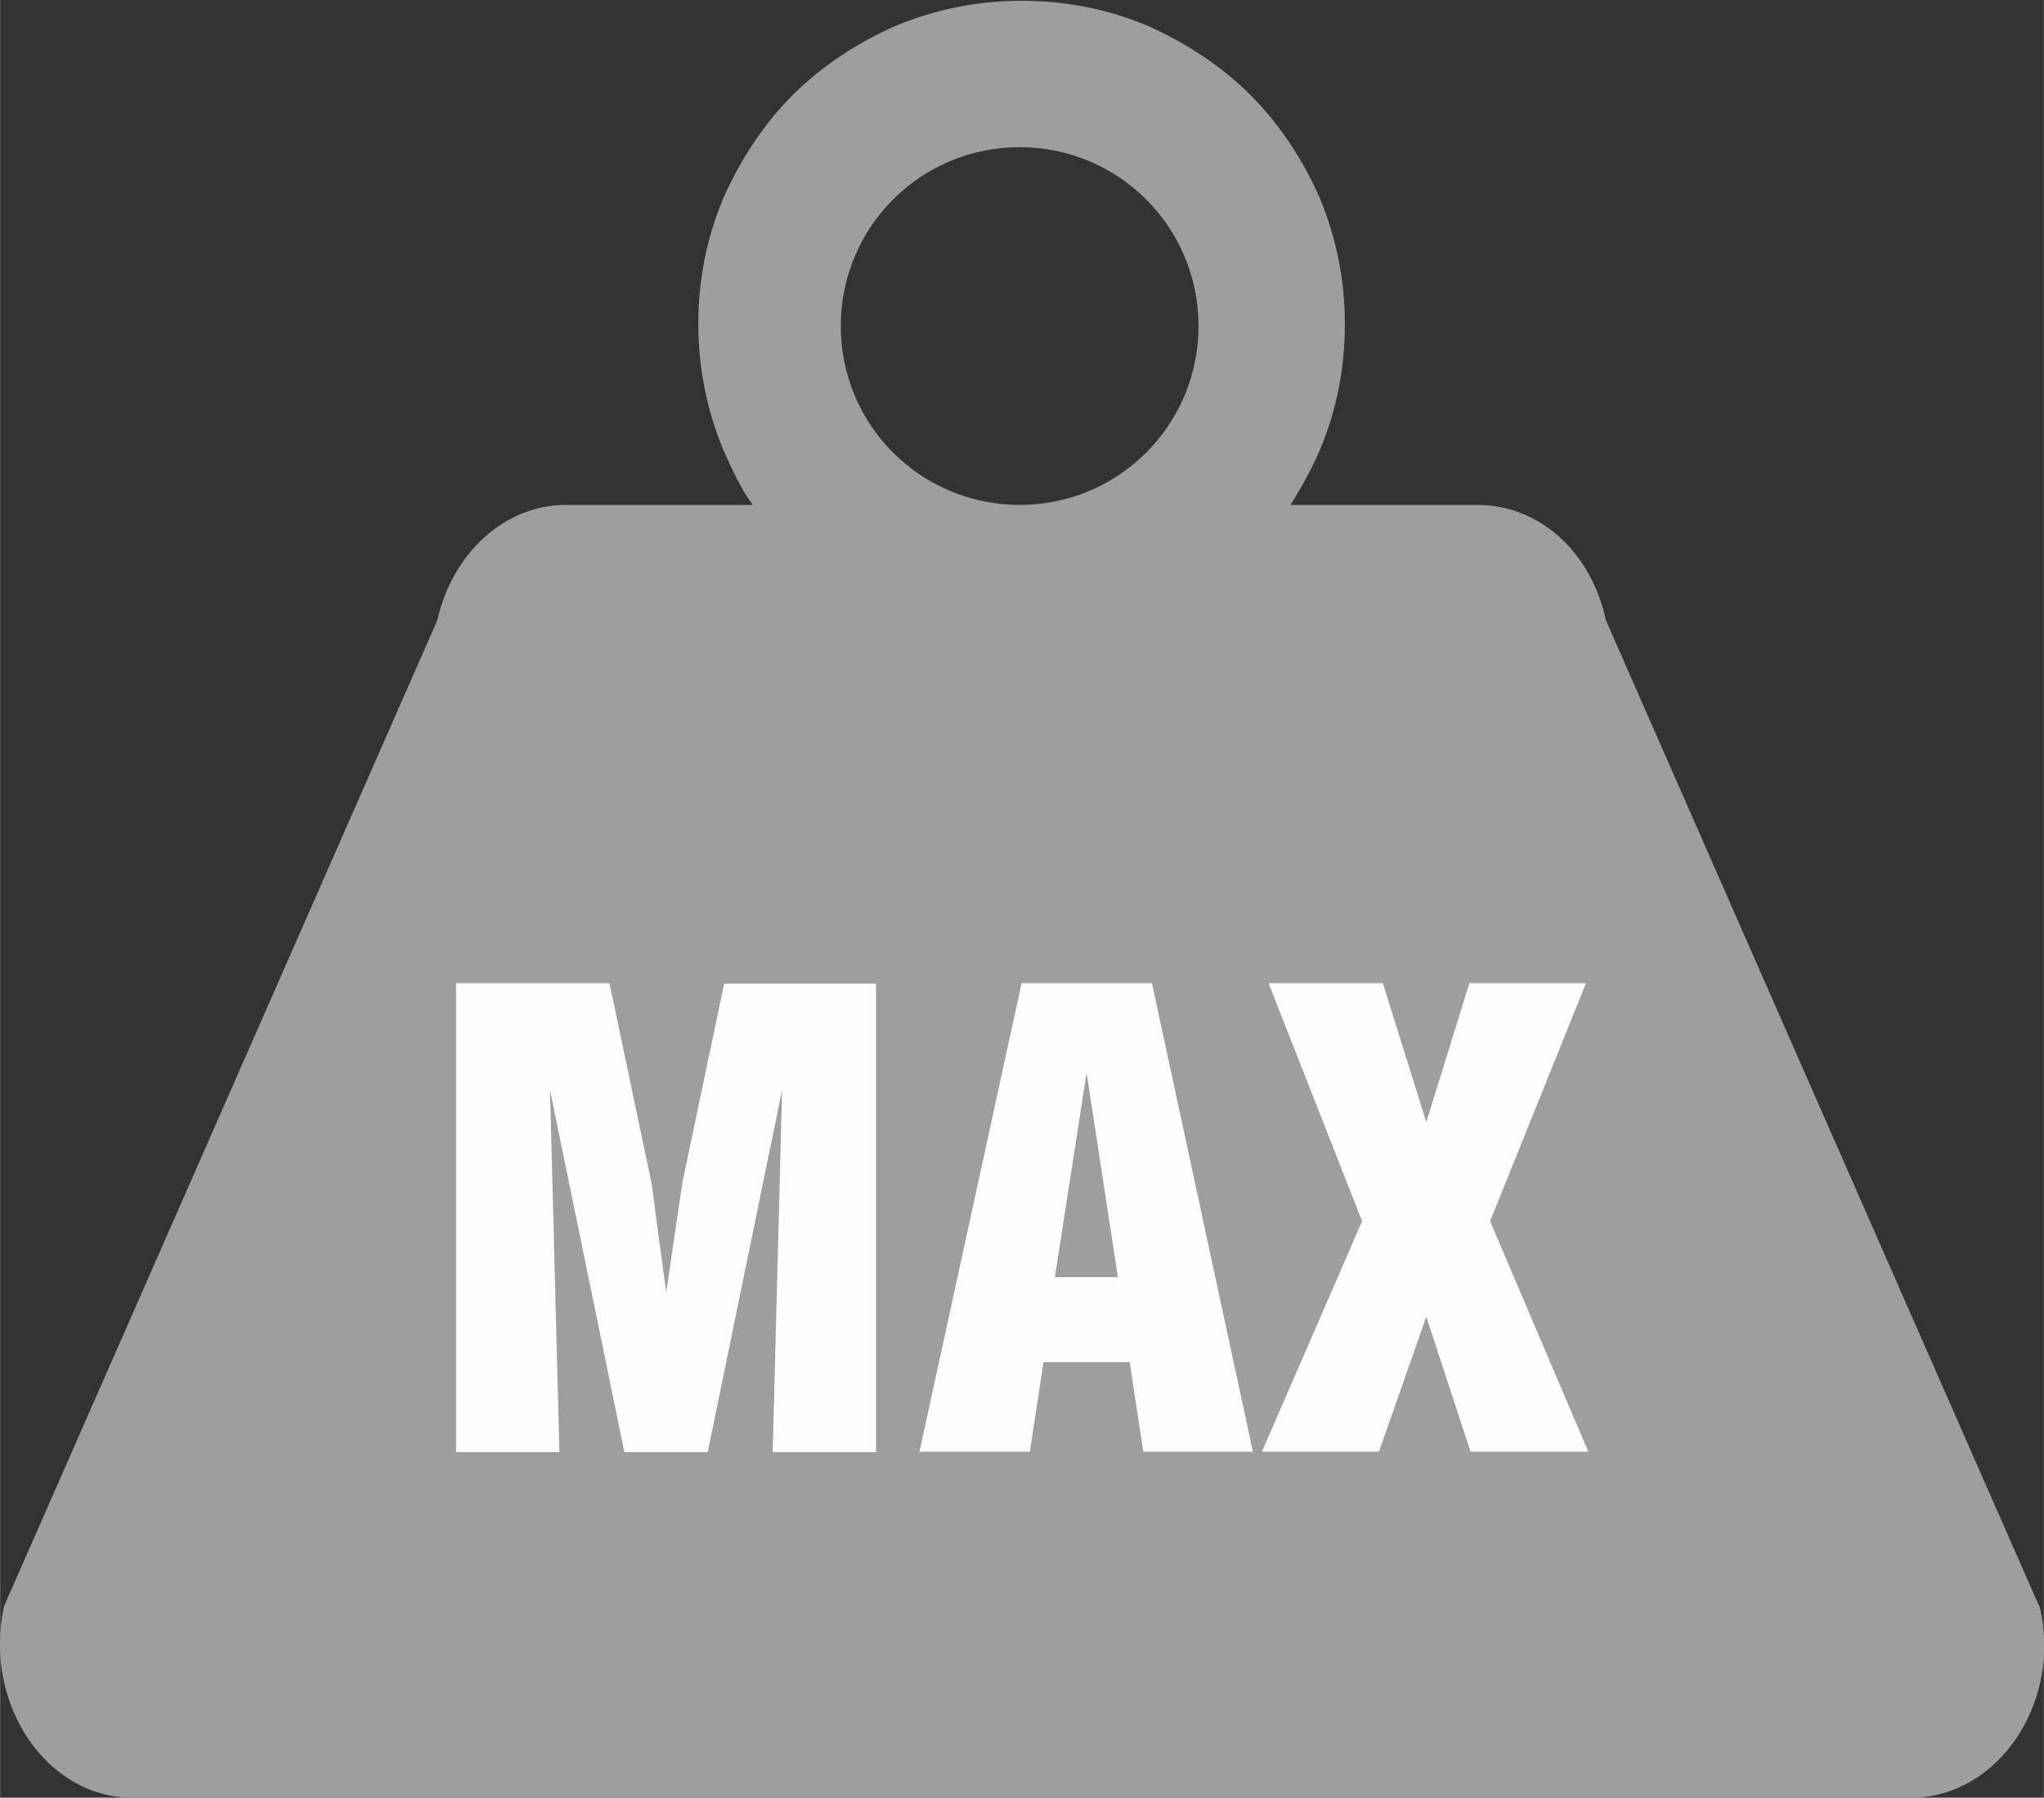 <?xml version="1.0" encoding="UTF-8"?>
<!DOCTYPE svg PUBLIC "-//W3C//DTD SVG 1.1//EN" "http://www.w3.org/Graphics/SVG/1.1/DTD/svg11.dtd">
<!-- Creator: CorelDRAW SE -->
<svg xmlns="http://www.w3.org/2000/svg" xml:space="preserve" width="3.733mm" height="3.283mm" version="1.1" style="shape-rendering:geometricPrecision; text-rendering:geometricPrecision; image-rendering:optimizeQuality; fill-rule:evenodd; clip-rule:evenodd"
viewBox="0 0 52.22 45.93"
 xmlns:xlink="http://www.w3.org/1999/xlink">
 <rect x="0" y="0" width="52.22" height="45.93" fill="#333333" stroke="none"/>
 <defs>
  <style type="text/css">
   <![CDATA[
    .fil1 {fill:#FEFEFE;fill-rule:nonzero}
    .fil0 {fill:#9E9E9E;fill-rule:nonzero}
   ]]>
  </style>
 </defs>
 <g id="Vrstva_x0020_1">
  <g id="_979737904">
   <g id="_935898408">
    <path class="fil0" d="M52.1 41.04l-11.07 -25.19c-0.38,-1.77 -1.72,-2.95 -3.28,-2.95l-4.78 0c0.27,-0.43 0.54,-0.91 0.75,-1.4 0.43,-1.02 0.64,-2.1 0.64,-3.22 0,-1.13 -0.22,-2.2 -0.64,-3.22 -0.43,-0.97 -1.02,-1.88 -1.77,-2.63 -0.75,-0.75 -1.66,-1.34 -2.63,-1.77 -1.02,-0.43 -2.1,-0.64 -3.22,-0.64 -1.13,0 -2.2,0.22 -3.22,0.64 -0.97,0.43 -1.88,1.02 -2.63,1.77 -0.75,0.75 -1.34,1.66 -1.77,2.63 -0.43,1.02 -0.64,2.1 -0.64,3.22 0,1.13 0.22,2.2 0.64,3.22 0.22,0.48 0.43,0.97 0.75,1.4l-4.78 0c-1.56,0 -2.9,1.24 -3.28,2.95l-11.07 25.19c-0.54,2.47 1.07,4.89 3.28,4.89l45.45 0c2.2,0 3.87,-2.42 3.28,-4.89zm-30.62 -32.71c0,-2.53 2.04,-4.57 4.57,-4.57 2.53,0 4.57,2.04 4.57,4.57 0,2.53 -2.04,4.57 -4.57,4.57 -2.53,0 -4.57,-2.04 -4.57,-4.57z"/>
   </g>
   <path class="fil1" d="M11.65 37.09l0 -11.97 3.92 0 1.07 5.09c0.01,0.03 0.05,0.34 0.13,0.96 0.08,0.61 0.17,1.23 0.25,1.85 0.07,-0.46 0.15,-1.03 0.25,-1.71 0.1,-0.68 0.16,-1.06 0.17,-1.13l1.06 -5.05 3.88 0 0 11.97 -2.64 0 0.24 -9.25 -1.9 9.25 -2.13 0 -1.9 -9.25 0.24 9.25 -2.64 0zm15.3 -4.46l1.61 0 -0.8 -5.22 -0.81 5.22zm-3.46 4.46l2.61 -11.97 3.33 0 2.58 11.97 -2.8 0 -0.35 -2.29 -2.2 0 -0.35 2.29 -2.82 0zm8.75 0l2.56 -5.89 -2.39 -6.08 2.92 0 1.11 3.55 1.1 -3.55 2.98 0 -2.45 6.08 2.51 5.89 -3.01 0 -1.13 -3.45 -1.21 3.45 -2.99 0z"/>
  </g>
 </g>
</svg>
